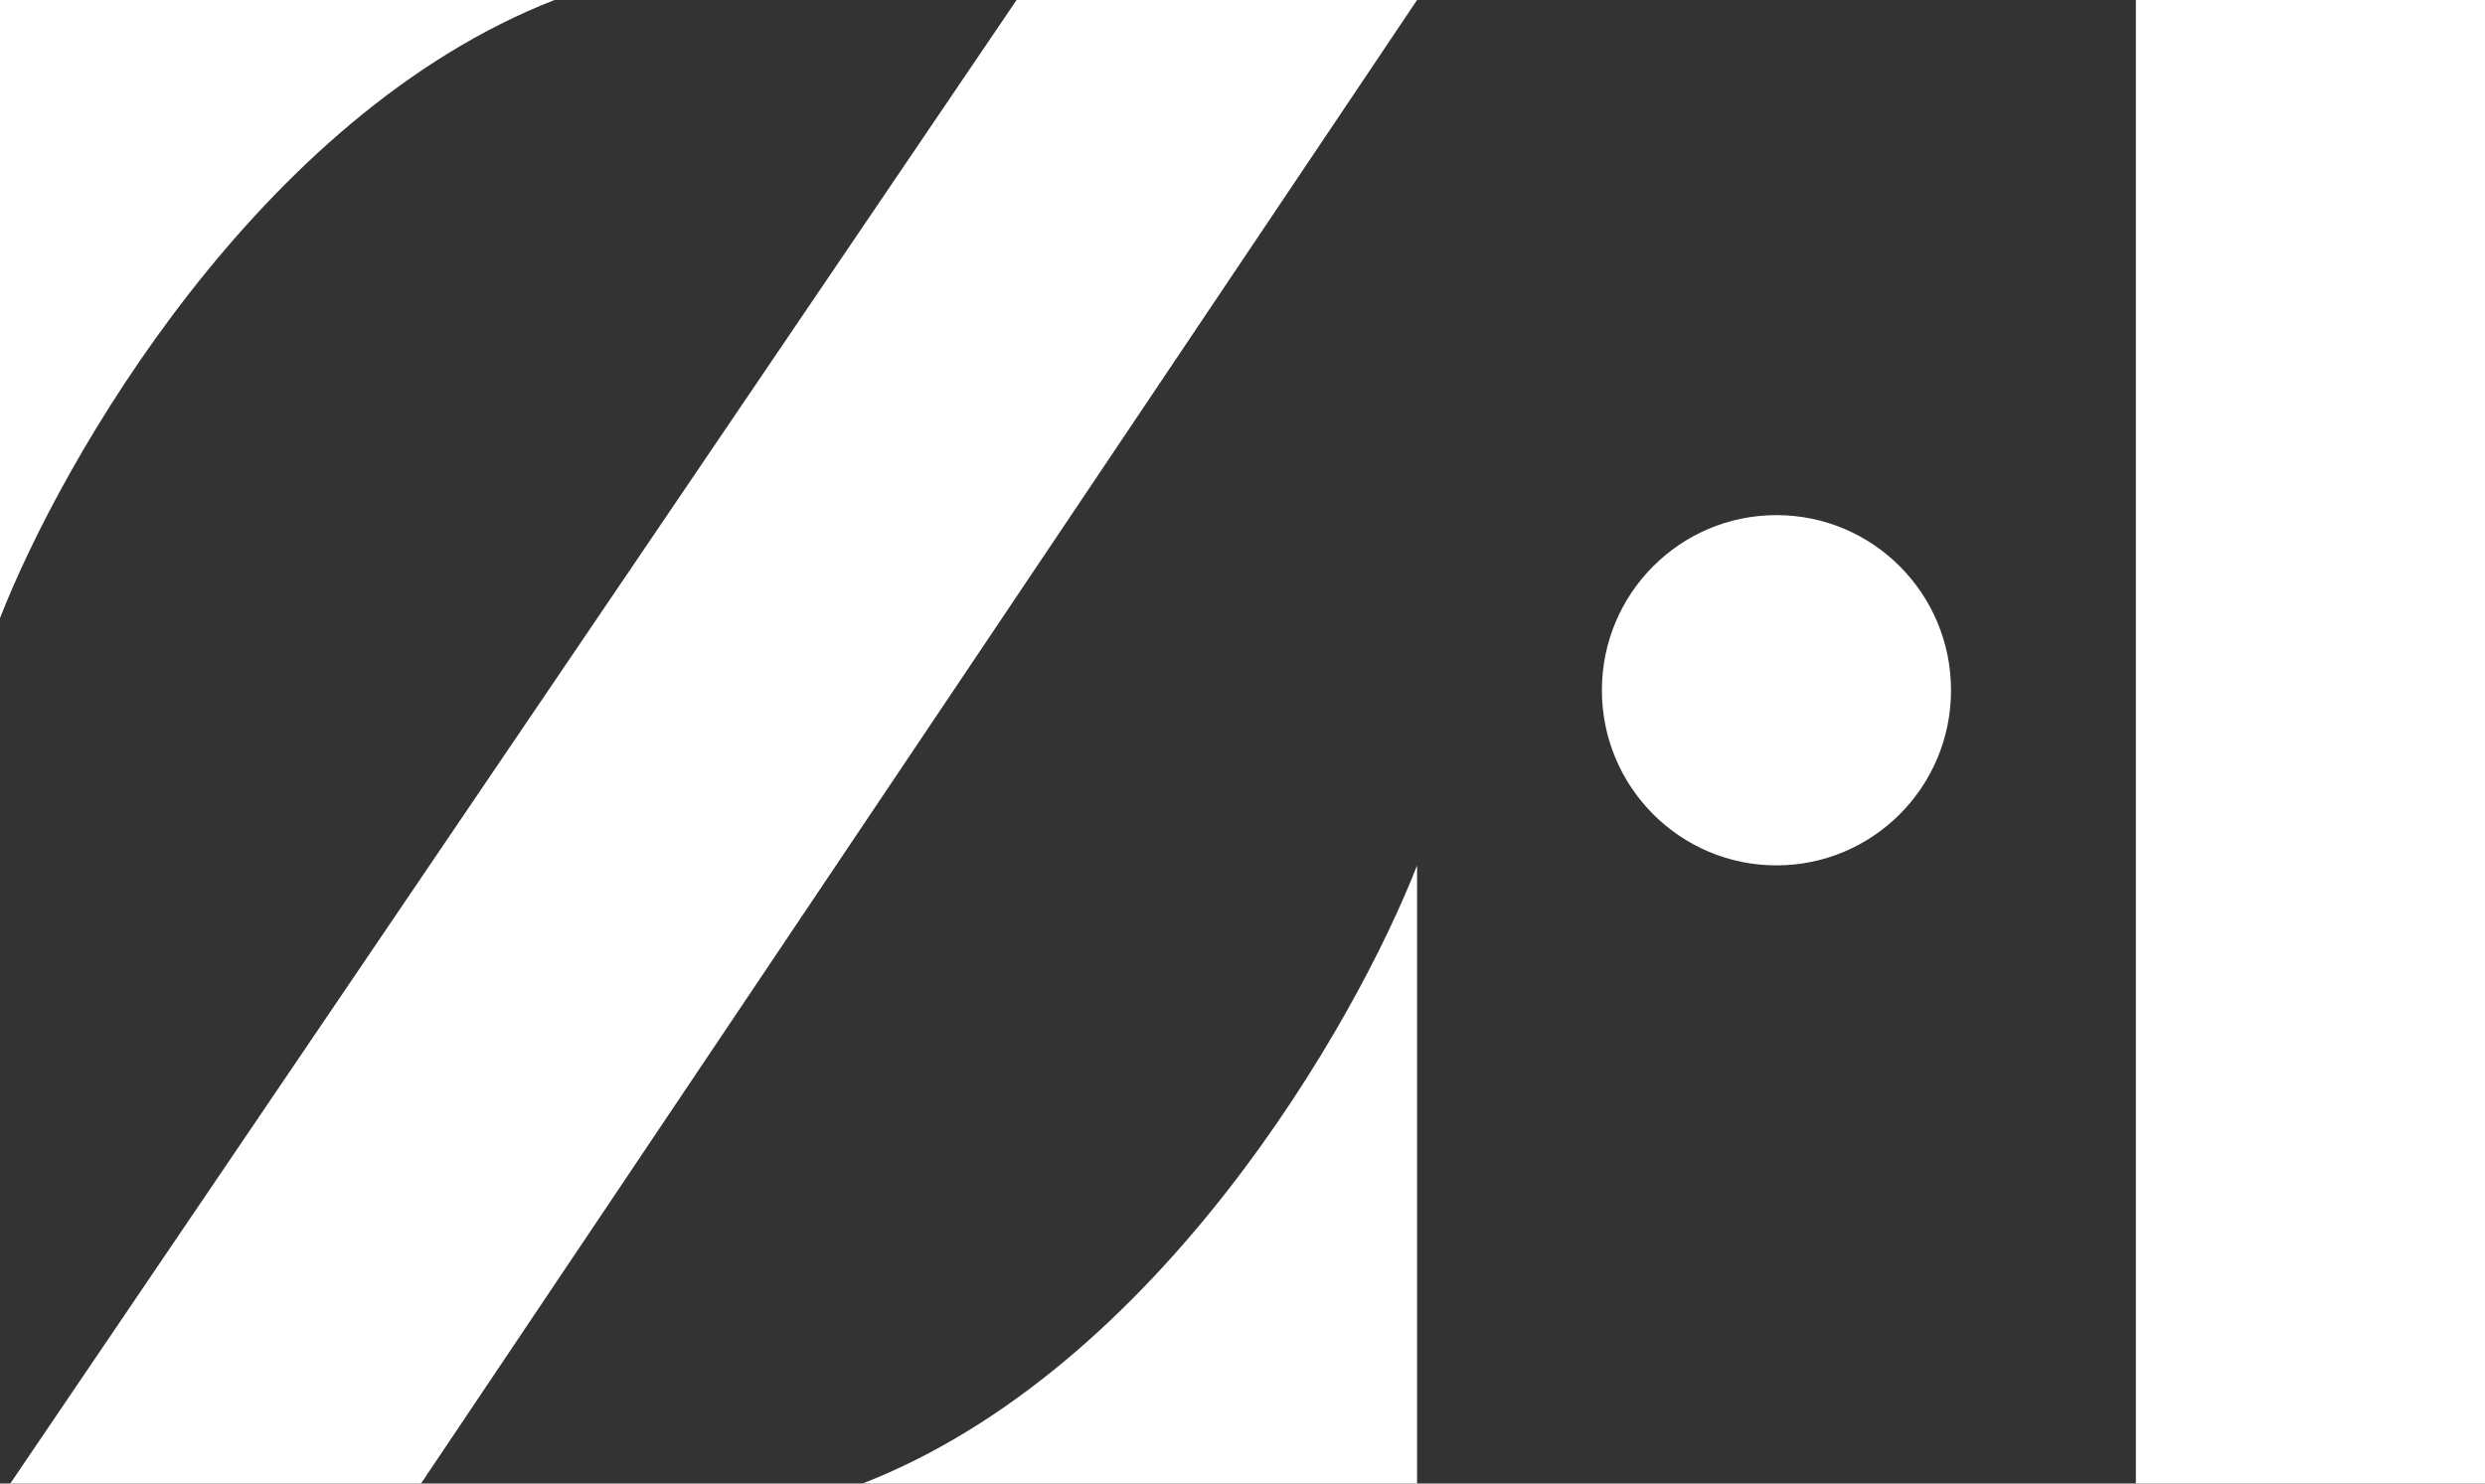<svg width="67" height="40" viewBox="0 0 67 40" fill="none" xmlns="http://www.w3.org/2000/svg">
<rect x="0" y="0" width="67" height="40" fill="#333333" stroke="none"/>
<path d="M14.95 0H0V16.667C1.661 12.407 6.977 3.111 14.95 0Z" fill="white"/>
<path d="M23.256 40H38.207V23.333C36.545 27.593 31.23 36.889 23.256 40Z" fill="white"/>
<path d="M27.409 0H38.207L11.351 40H0.277L27.409 0Z" fill="white"/>
<path d="M52.603 18.611C52.603 21.219 50.496 23.333 47.897 23.333C45.297 23.333 43.19 21.219 43.19 18.611C43.19 16.003 45.297 13.889 47.897 13.889C50.496 13.889 52.603 16.003 52.603 18.611Z" fill="white"/>
<path d="M57.587 0H67V40H57.587V0Z" fill="white"/>
</svg>
